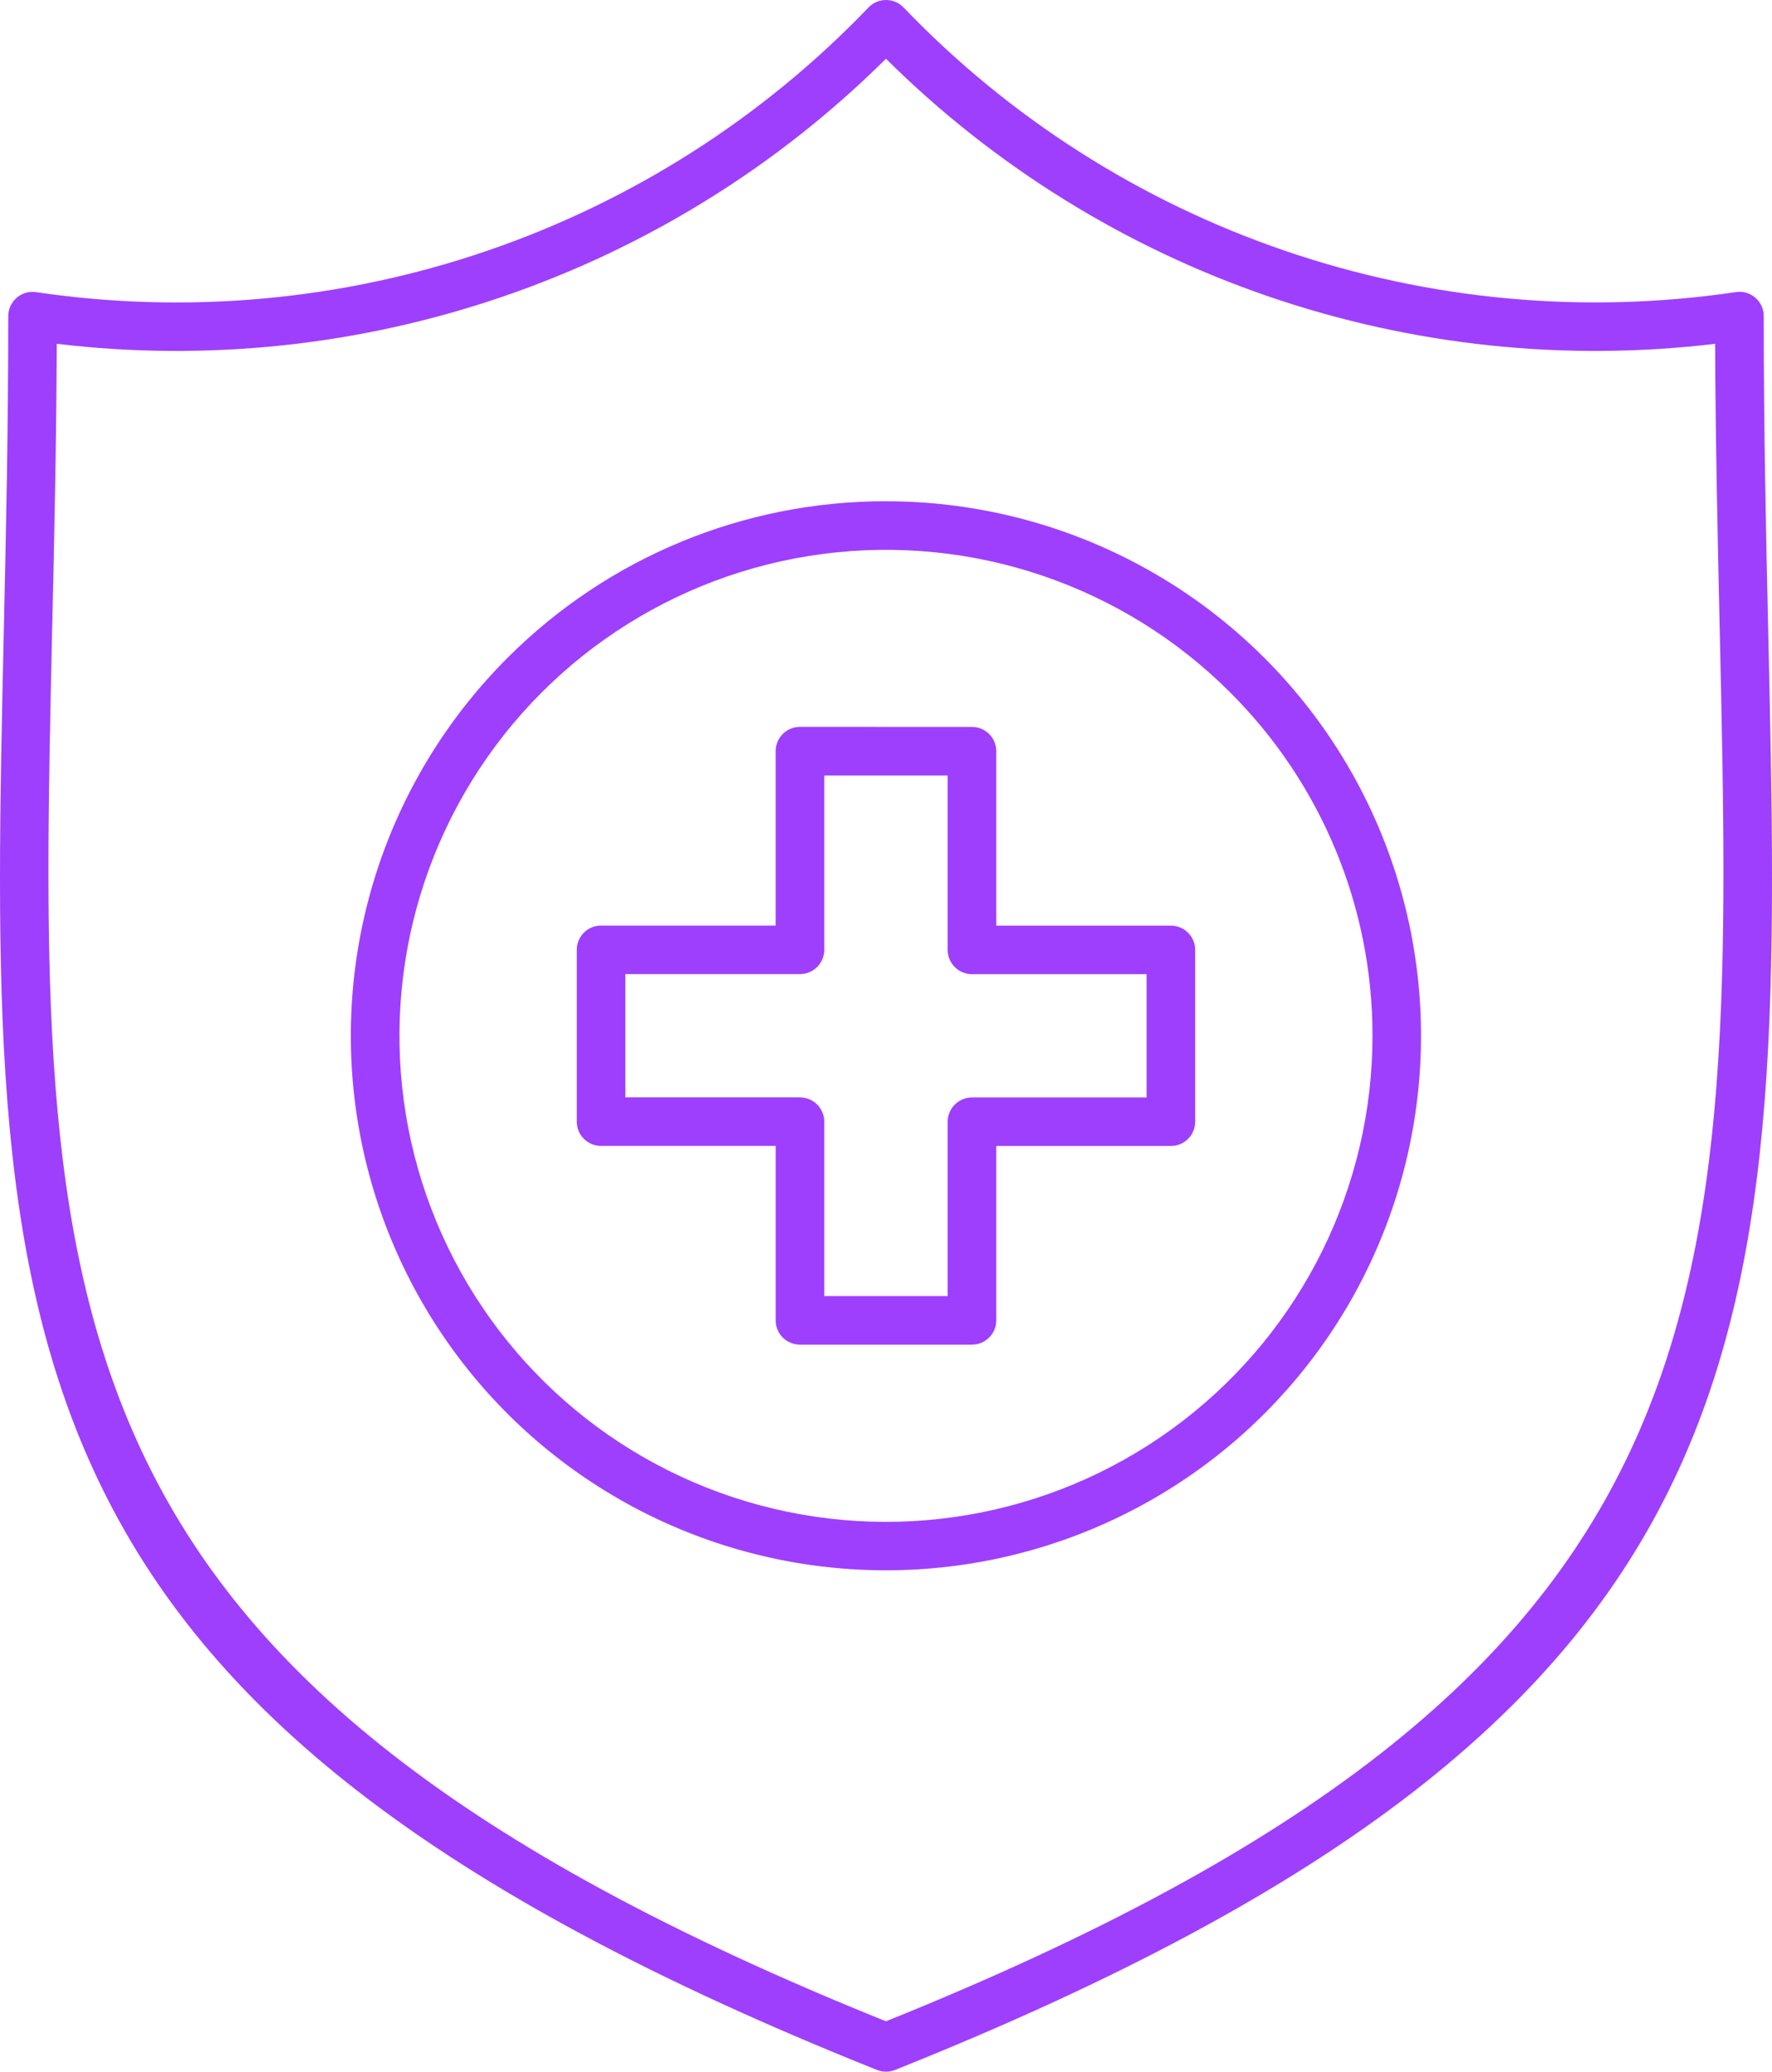 <svg width="71" height="83" viewBox="0 0 71 83" fill="none" xmlns="http://www.w3.org/2000/svg">
<path fill-rule="evenodd" clip-rule="evenodd" d="M35.499 20.083C42.164 20.083 48.45 23.181 52.508 28.463C56.565 33.745 57.932 40.612 56.206 47.043C54.48 53.473 49.859 58.737 43.7 61.284C37.542 63.831 30.549 63.373 24.776 60.044C19.003 56.715 15.11 50.893 14.24 44.292C13.371 37.69 15.624 31.061 20.337 26.354C24.354 22.331 29.811 20.074 35.499 20.082V20.083ZM32.053 29.121C31.794 29.121 31.547 29.223 31.364 29.406C31.181 29.588 31.078 29.835 31.078 30.094V37.082H24.084C23.545 37.082 23.11 37.517 23.11 38.055V44.939V44.938C23.11 45.476 23.545 45.911 24.084 45.911H31.079V52.899H31.078C31.078 53.436 31.515 53.872 32.053 53.872H38.945C39.482 53.872 39.919 53.436 39.919 52.899V45.914H46.914H46.913C47.452 45.914 47.888 45.479 47.888 44.941V38.057C47.888 37.52 47.452 37.084 46.913 37.084H39.919V30.096C39.919 29.838 39.816 29.591 39.633 29.409C39.451 29.226 39.203 29.124 38.945 29.124L32.053 29.121ZM37.971 31.067H33.026V38.055C33.026 38.592 32.59 39.027 32.053 39.027H25.057V43.966H32.053V43.967C32.311 43.967 32.559 44.069 32.741 44.252C32.923 44.434 33.026 44.681 33.026 44.938V51.927H37.971V44.941C37.971 44.684 38.074 44.436 38.256 44.254C38.438 44.072 38.686 43.969 38.944 43.969H45.941V39.03H38.944C38.407 39.03 37.971 38.594 37.971 38.057V31.067ZM35.499 2.353C31.167 6.653 25.913 9.913 20.135 11.888C14.399 13.85 8.294 14.495 2.274 13.774C2.26 17.716 2.174 21.599 2.089 25.262C1.48 52.524 1.156 67.154 35.498 80.982C69.841 67.155 69.516 52.524 68.906 25.262C68.824 21.599 68.737 17.716 68.721 13.774C62.701 14.495 56.596 13.85 50.86 11.888C45.082 9.913 39.83 6.652 35.498 2.353H35.499ZM19.512 10.05C13.708 12.035 7.513 12.602 1.444 11.704C1.189 11.666 0.929 11.732 0.723 11.886C0.516 12.04 0.379 12.27 0.342 12.524C0.334 12.571 0.331 12.618 0.331 12.664C0.331 17.29 0.239 21.383 0.154 25.224C-0.481 53.457 -0.82 68.56 35.139 82.931C35.37 83.023 35.629 83.023 35.861 82.931C71.82 68.56 71.48 53.455 70.847 25.222C70.761 21.381 70.669 17.291 70.669 12.663C70.669 12.126 70.232 11.69 69.695 11.69C69.633 11.69 69.571 11.697 69.51 11.709C63.457 12.598 57.279 12.028 51.491 10.049C45.687 8.066 40.443 4.721 36.2 0.296C35.827 -0.089 35.213 -0.1 34.827 0.272L34.8 0.298V0.299C30.558 4.722 25.316 8.066 19.514 10.049L19.512 10.05ZM49.282 27.733C44.998 23.452 38.963 21.406 32.955 22.195C26.946 22.986 21.648 26.522 18.617 31.765C15.587 37.007 15.17 43.359 17.489 48.952C19.808 54.545 24.599 58.742 30.453 60.309C36.307 61.876 42.557 60.634 47.365 56.949C52.173 53.263 54.992 47.554 54.992 41.501C54.998 36.335 52.944 31.381 49.282 27.733L49.282 27.733Z" fill="#9E3FFD"/>
</svg>
